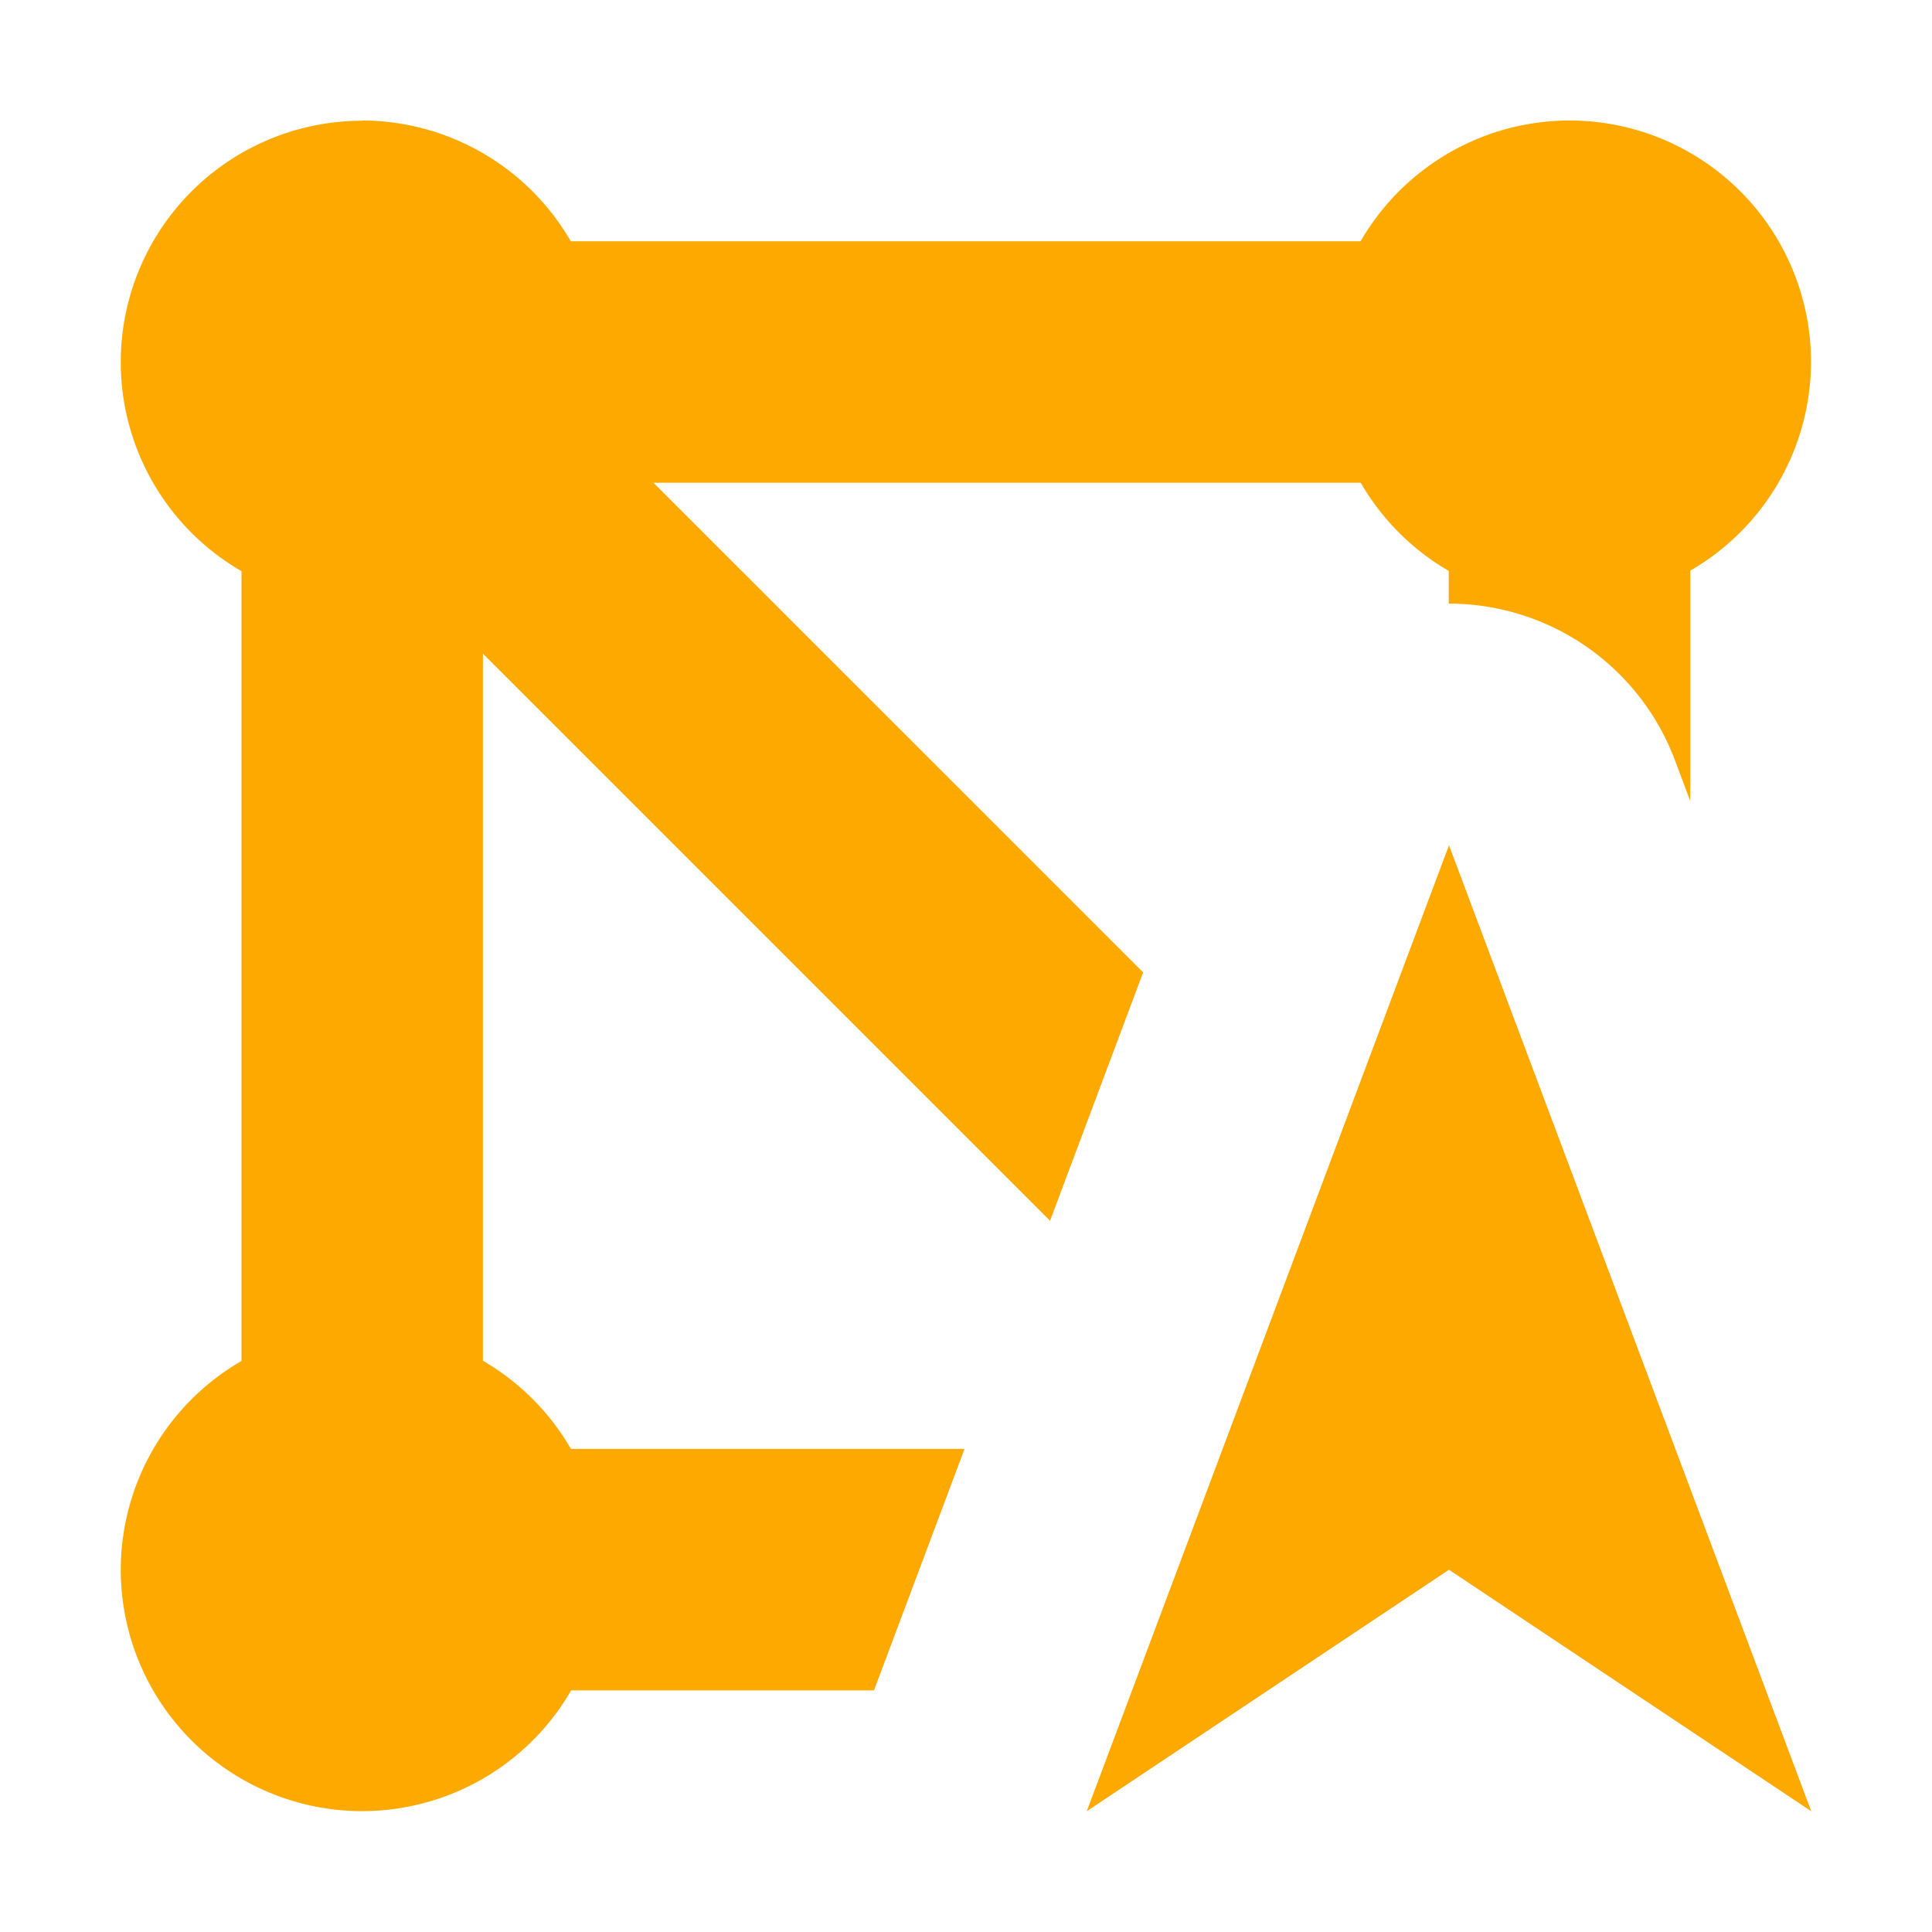 <svg width="16" height="16" version="1.1" viewBox="0 0 16 16" xmlns="http://www.w3.org/2000/svg">
<g transform="translate(0 -1036.4)">
<path transform="translate(0 1036.4)" d="m3 1a2 2 0 0 0 -2 2 2 2 0 0 0 1 1.73v6.541a2 2 0 0 0 -1 1.728 2 2 0 0 0 2 2 2 2 0 0 0 1.73 -1h2.508l0.75-2h-3.26a2 2 0 0 0 -0.729 -0.73v-5.856l4.697 4.697 0.771-2.057-4.055-4.055h5.857a2 2 0 0 0 0.729 0.73v0.271a2 2 0 0 1 0.023 0 2 2 0 0 1 1.85 1.297l0.127 0.338v-1.908a2 2 0 0 0 1 -1.728 2 2 0 0 0 -2 -2 2 2 0 0 0 -1.73 1h-6.541a2 2 0 0 0 -1.728 -1zm9 6l-3 8 3-2 3 2-3-8z" fill="#fea900"/>
</g>
</svg>
